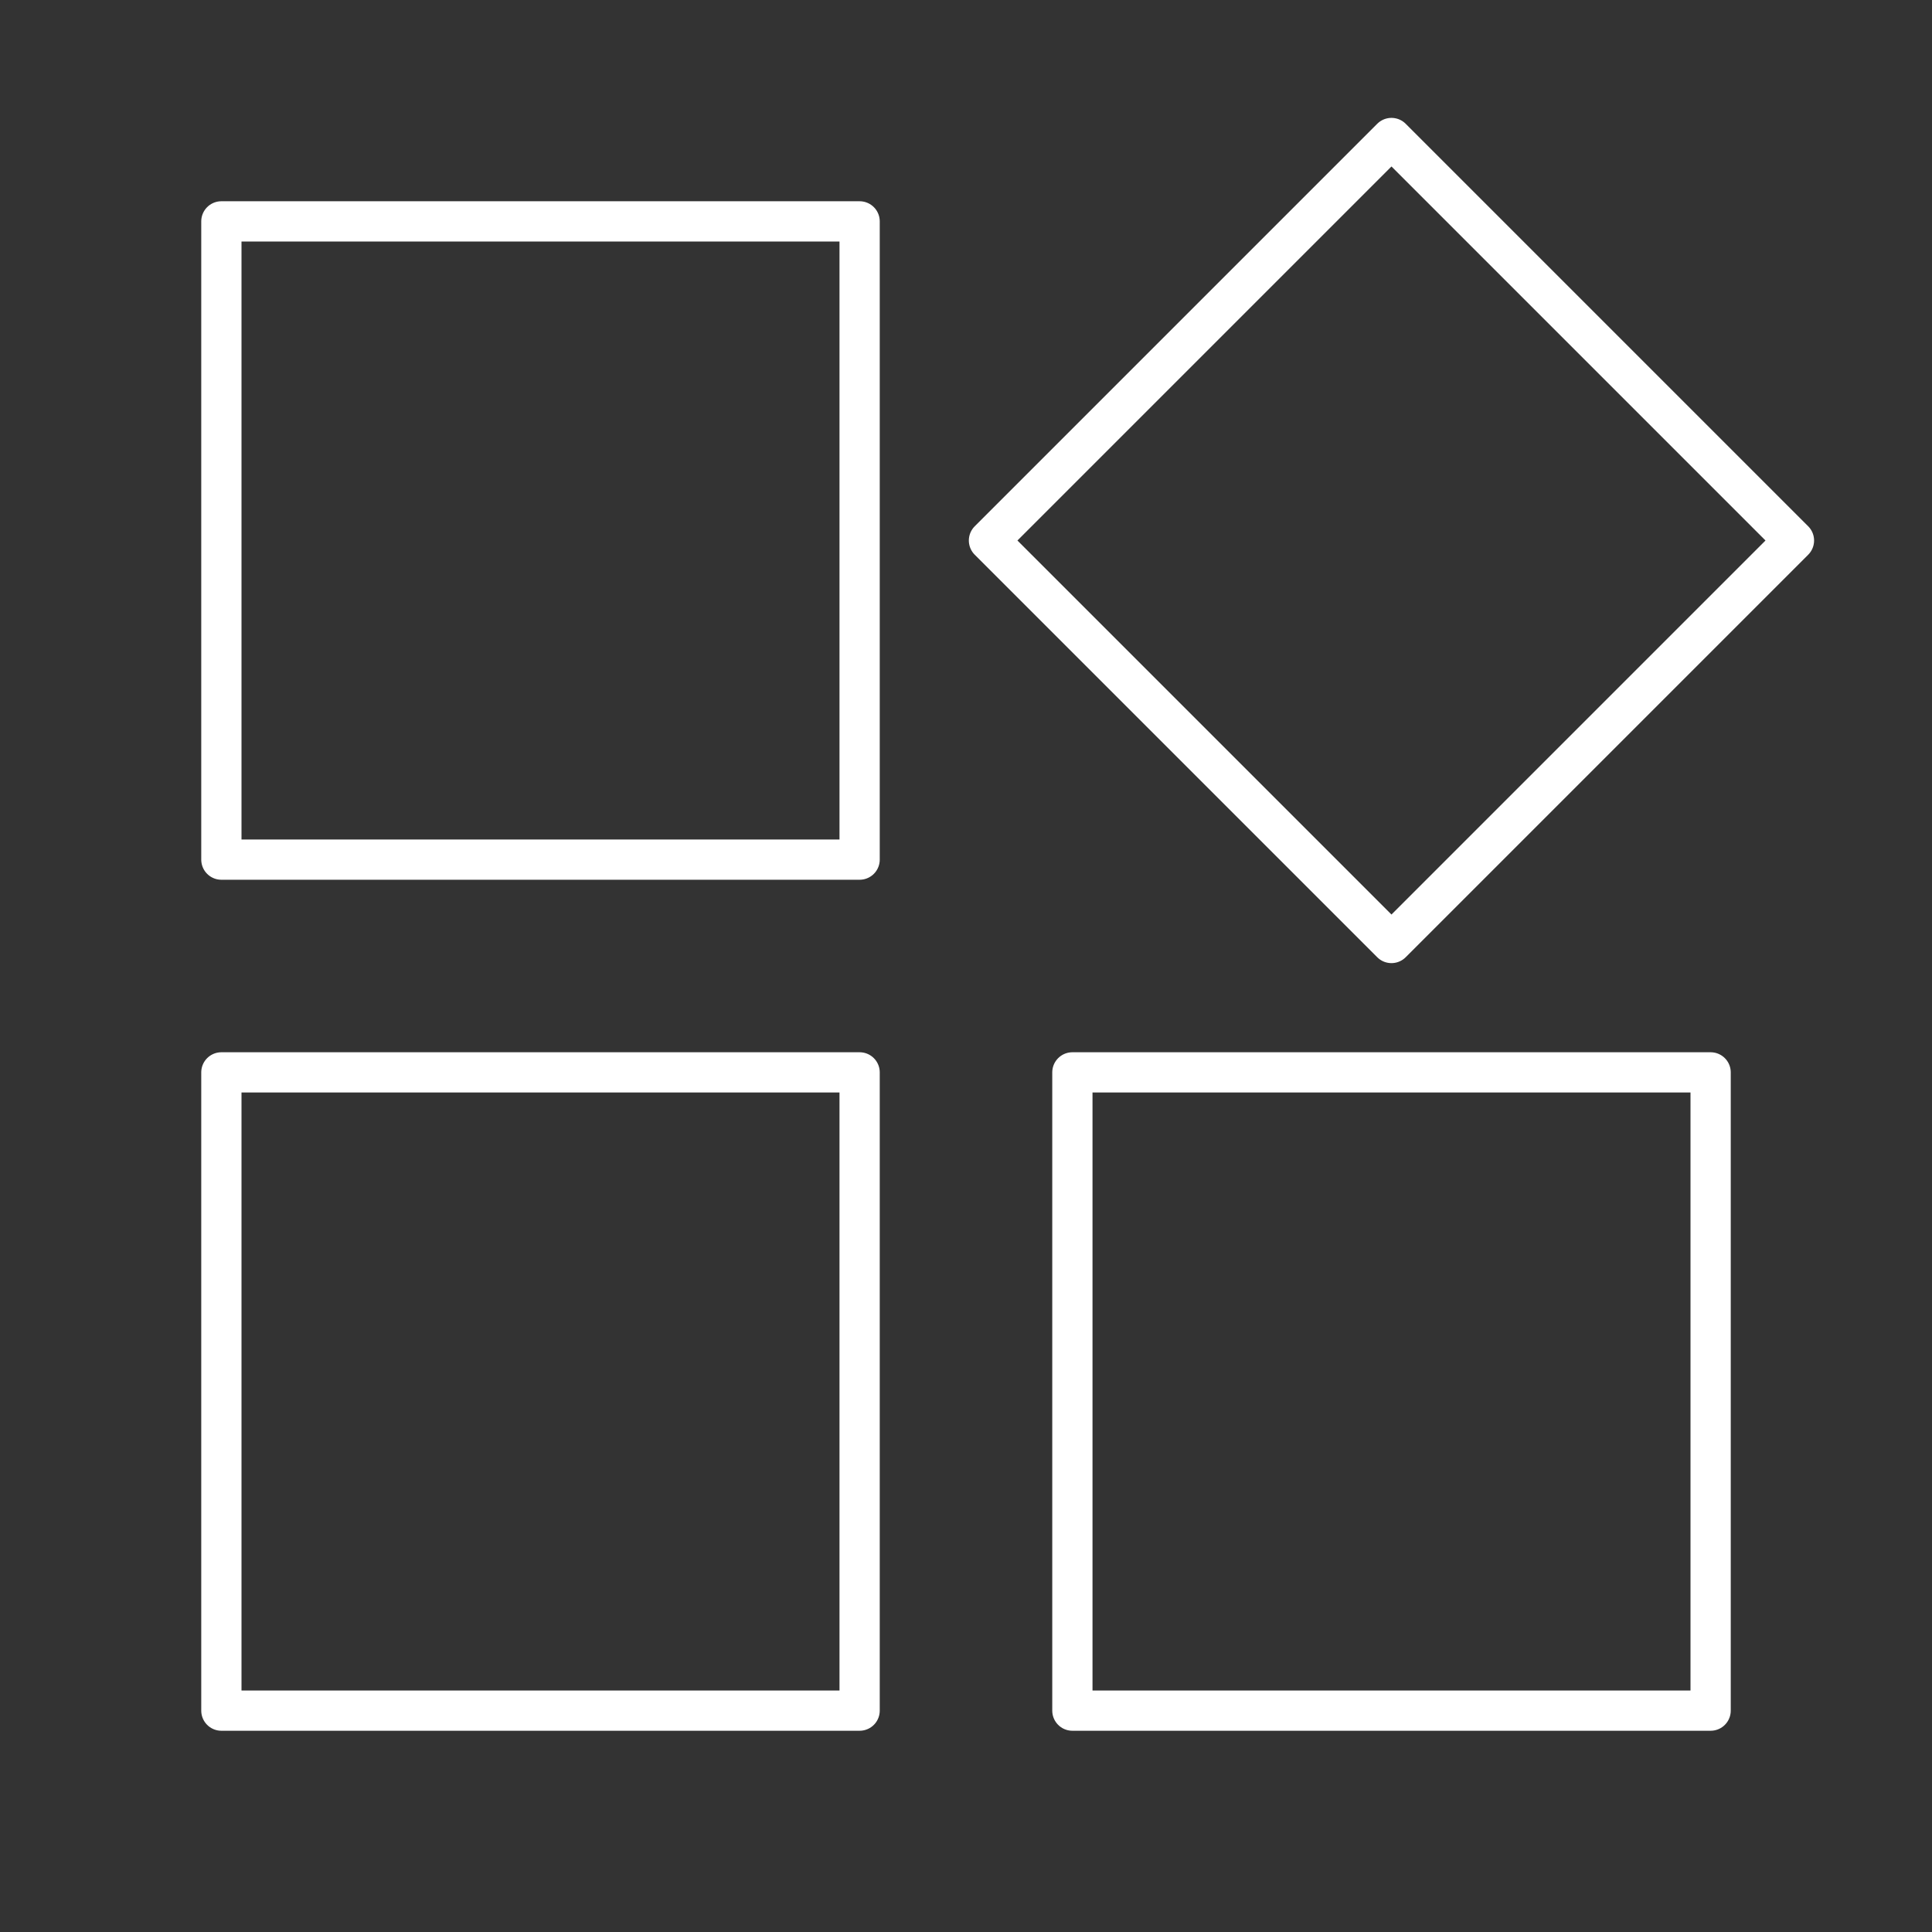 <?xml version="1.0" encoding="UTF-8"?> <svg xmlns="http://www.w3.org/2000/svg" width="800px" height="800px" viewBox="0 0 48 48" fill="#ffffff"><rect x="0" y="0" width="48" height="48" fill="#333333" stroke="none"/><g id="SVGRepo_bgCarrier" stroke-width="0"></g><g id="SVGRepo_tracerCarrier" stroke-linecap="round" stroke-linejoin="round"></g><g id="SVGRepo_iconCarrier"><defs><style>.a{fill:none;stroke:#ffffff;stroke-linecap:round;stroke-linejoin:round;}</style></defs><rect class="a" x="5.5" y="5.5" width="15.857" height="15.857"></rect><rect class="a" x="27.5" y="6.357" width="14.142" height="14.142" transform="translate(0.63 28.379) rotate(-45)"></rect><rect class="a" x="5.5" y="26.643" width="15.857" height="15.857"></rect><rect class="a" x="26.643" y="26.643" width="15.857" height="15.857"></rect></g></svg> 